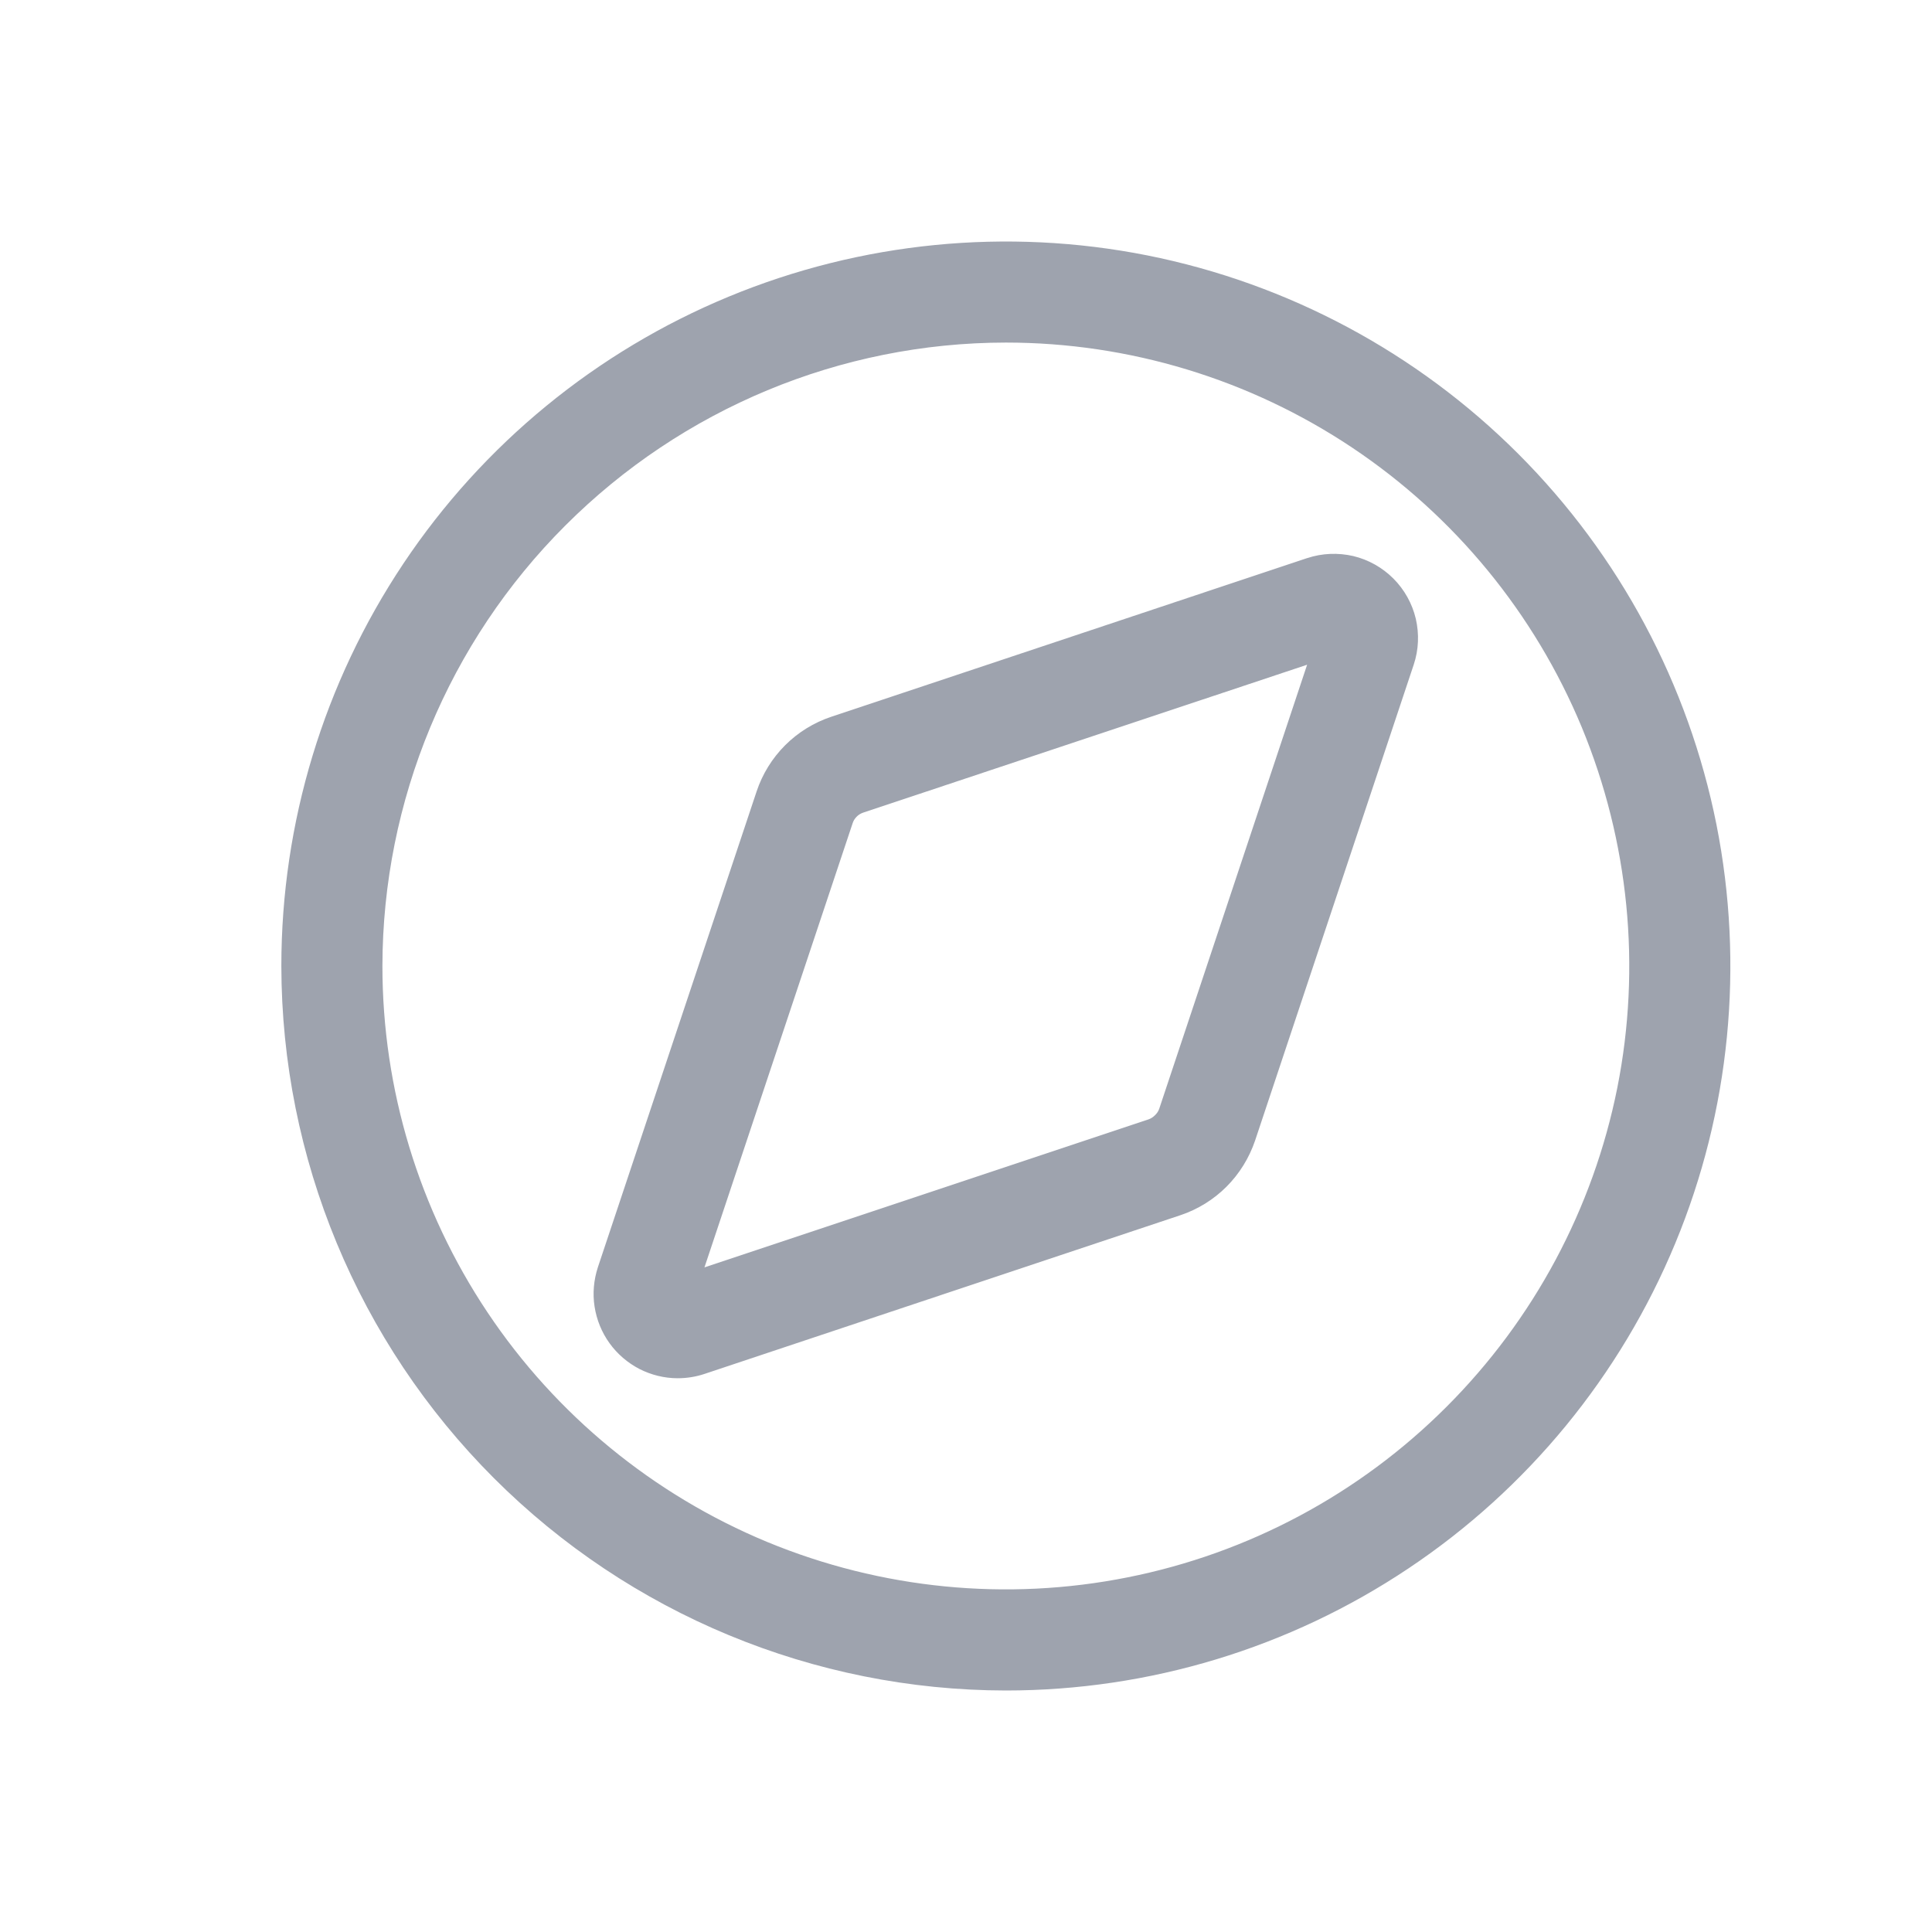 <svg width="16" height="16" viewBox="0 0 16 16" fill="none" xmlns="http://www.w3.org/2000/svg">
<g id="Frame 1261154375">
<path id="Union" d="M6.034 2.457C7.131 2.003 8.337 1.884 9.501 2.115C10.665 2.347 11.734 2.919 12.573 3.758C13.412 4.597 13.983 5.666 14.215 6.829C14.446 7.993 14.328 9.2 13.874 10.296C13.42 11.392 12.651 12.33 11.664 12.989C10.677 13.649 9.517 14 8.33 14C6.74 13.998 5.215 13.366 4.09 12.241C2.965 11.116 2.332 9.591 2.33 8C2.33 6.813 2.682 5.654 3.341 4.667C4 3.68 4.938 2.911 6.034 2.457ZM8.33 2.837C6.961 2.838 5.65 3.384 4.682 4.352C3.714 5.319 3.169 6.631 3.167 8C3.167 9.021 3.47 10.019 4.037 10.868C4.604 11.717 5.411 12.379 6.354 12.77C7.298 13.16 8.336 13.263 9.338 13.063C10.339 12.864 11.259 12.372 11.98 11.65C12.702 10.928 13.194 10.009 13.394 9.008C13.593 8.006 13.49 6.968 13.1 6.024C12.709 5.081 12.047 4.274 11.198 3.707C10.349 3.14 9.351 2.837 8.33 2.837ZM10.826 4.622C10.949 4.581 11.081 4.576 11.207 4.605C11.333 4.635 11.448 4.7 11.539 4.791C11.631 4.883 11.695 4.998 11.725 5.124C11.754 5.25 11.749 5.381 11.708 5.504L10.394 9.446C10.345 9.59 10.264 9.721 10.157 9.828C10.05 9.935 9.919 10.016 9.775 10.064L5.835 11.378C5.763 11.402 5.688 11.414 5.612 11.414C5.502 11.414 5.393 11.387 5.295 11.337C5.197 11.286 5.112 11.213 5.048 11.124C4.983 11.034 4.941 10.93 4.924 10.821C4.907 10.712 4.917 10.601 4.951 10.496L6.266 6.554C6.314 6.41 6.395 6.279 6.502 6.172C6.609 6.065 6.74 5.984 6.884 5.936L10.825 4.622H10.826ZM7.148 6.73C7.128 6.737 7.109 6.748 7.094 6.764C7.079 6.779 7.067 6.798 7.061 6.818L5.834 10.496L9.512 9.27C9.532 9.263 9.55 9.251 9.565 9.236C9.581 9.221 9.593 9.203 9.6 9.183L10.825 5.505L7.148 6.73Z" fill="#9EA3AE"/>
</g>
</svg>
